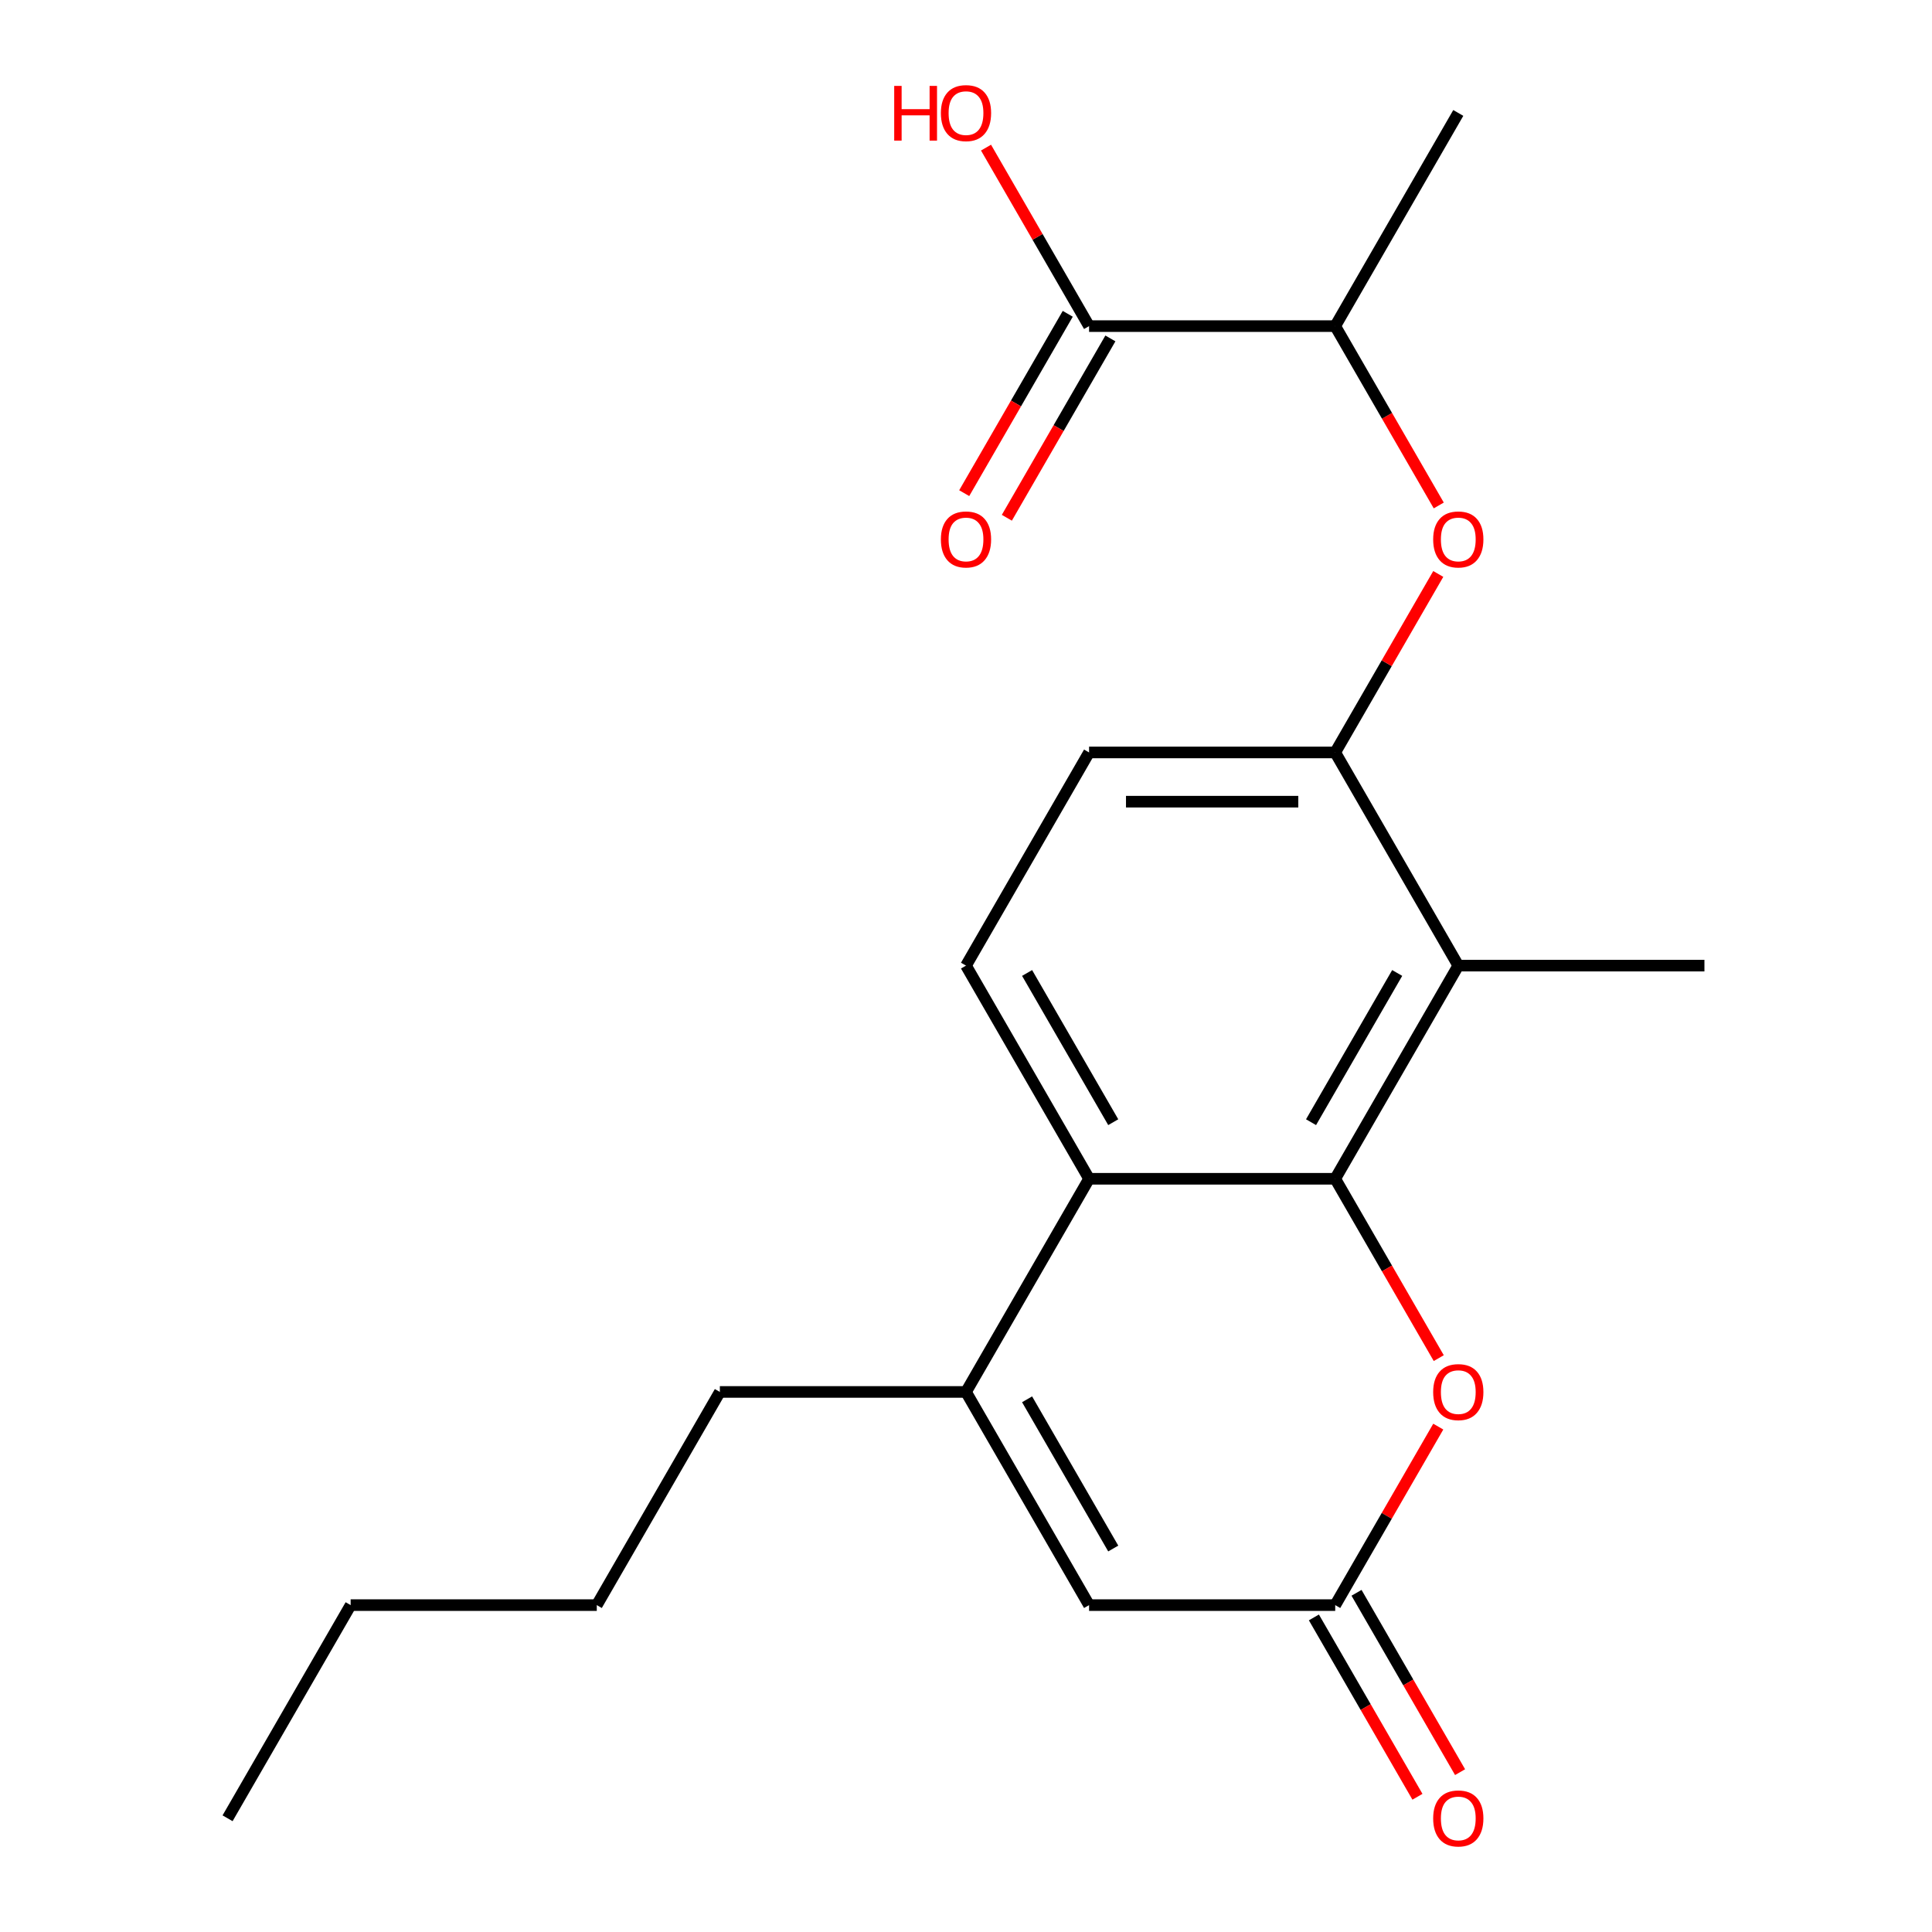 <?xml version='1.0' encoding='iso-8859-1'?>
<svg version='1.1' baseProfile='full'
              xmlns='http://www.w3.org/2000/svg'
                      xmlns:rdkit='http://www.rdkit.org/xml'
                      xmlns:xlink='http://www.w3.org/1999/xlink'
                  xml:space='preserve'
width='1000px' height='1000px' viewBox='0 0 1000 1000'>
<!-- END OF HEADER -->
<rect style='opacity:1.0;fill:#FFFFFF;stroke:none' width='1000' height='1000' x='0' y='0'> </rect>
<path class='bond-0' d='M 691.105,610.135 L 563.702,610.135' style='fill:none;fill-rule:evenodd;stroke:#000000;stroke-width:6px;stroke-linecap:butt;stroke-linejoin:miter;stroke-opacity:1' />
<path class='bond-1' d='M 691.105,610.135 L 754.807,499.8' style='fill:none;fill-rule:evenodd;stroke:#000000;stroke-width:6px;stroke-linecap:butt;stroke-linejoin:miter;stroke-opacity:1' />
<path class='bond-1' d='M 678.593,580.844 L 723.185,503.61' style='fill:none;fill-rule:evenodd;stroke:#000000;stroke-width:6px;stroke-linecap:butt;stroke-linejoin:miter;stroke-opacity:1' />
<path class='bond-3' d='M 691.105,610.135 L 717.903,656.549' style='fill:none;fill-rule:evenodd;stroke:#000000;stroke-width:6px;stroke-linecap:butt;stroke-linejoin:miter;stroke-opacity:1' />
<path class='bond-3' d='M 717.903,656.549 L 744.7,702.964' style='fill:none;fill-rule:evenodd;stroke:#FF0000;stroke-width:6px;stroke-linecap:butt;stroke-linejoin:miter;stroke-opacity:1' />
<path class='bond-2' d='M 563.702,610.135 L 500,720.469' style='fill:none;fill-rule:evenodd;stroke:#000000;stroke-width:6px;stroke-linecap:butt;stroke-linejoin:miter;stroke-opacity:1' />
<path class='bond-9' d='M 563.702,610.135 L 500,499.8' style='fill:none;fill-rule:evenodd;stroke:#000000;stroke-width:6px;stroke-linecap:butt;stroke-linejoin:miter;stroke-opacity:1' />
<path class='bond-9' d='M 576.213,580.844 L 531.622,503.61' style='fill:none;fill-rule:evenodd;stroke:#000000;stroke-width:6px;stroke-linecap:butt;stroke-linejoin:miter;stroke-opacity:1' />
<path class='bond-5' d='M 754.807,499.8 L 691.105,389.466' style='fill:none;fill-rule:evenodd;stroke:#000000;stroke-width:6px;stroke-linecap:butt;stroke-linejoin:miter;stroke-opacity:1' />
<path class='bond-16' d='M 754.807,499.8 L 882.21,499.8' style='fill:none;fill-rule:evenodd;stroke:#000000;stroke-width:6px;stroke-linecap:butt;stroke-linejoin:miter;stroke-opacity:1' />
<path class='bond-15' d='M 500,720.469 L 372.597,720.469' style='fill:none;fill-rule:evenodd;stroke:#000000;stroke-width:6px;stroke-linecap:butt;stroke-linejoin:miter;stroke-opacity:1' />
<path class='bond-21' d='M 500,720.469 L 563.702,830.804' style='fill:none;fill-rule:evenodd;stroke:#000000;stroke-width:6px;stroke-linecap:butt;stroke-linejoin:miter;stroke-opacity:1' />
<path class='bond-21' d='M 531.622,724.279 L 576.213,801.513' style='fill:none;fill-rule:evenodd;stroke:#000000;stroke-width:6px;stroke-linecap:butt;stroke-linejoin:miter;stroke-opacity:1' />
<path class='bond-4' d='M 744.446,738.414 L 717.776,784.609' style='fill:none;fill-rule:evenodd;stroke:#FF0000;stroke-width:6px;stroke-linecap:butt;stroke-linejoin:miter;stroke-opacity:1' />
<path class='bond-4' d='M 717.776,784.609 L 691.105,830.804' style='fill:none;fill-rule:evenodd;stroke:#000000;stroke-width:6px;stroke-linecap:butt;stroke-linejoin:miter;stroke-opacity:1' />
<path class='bond-6' d='M 691.105,830.804 L 563.702,830.804' style='fill:none;fill-rule:evenodd;stroke:#000000;stroke-width:6px;stroke-linecap:butt;stroke-linejoin:miter;stroke-opacity:1' />
<path class='bond-12' d='M 680.072,837.174 L 706.869,883.589' style='fill:none;fill-rule:evenodd;stroke:#000000;stroke-width:6px;stroke-linecap:butt;stroke-linejoin:miter;stroke-opacity:1' />
<path class='bond-12' d='M 706.869,883.589 L 733.667,930.003' style='fill:none;fill-rule:evenodd;stroke:#FF0000;stroke-width:6px;stroke-linecap:butt;stroke-linejoin:miter;stroke-opacity:1' />
<path class='bond-12' d='M 702.138,824.434 L 728.936,870.848' style='fill:none;fill-rule:evenodd;stroke:#000000;stroke-width:6px;stroke-linecap:butt;stroke-linejoin:miter;stroke-opacity:1' />
<path class='bond-12' d='M 728.936,870.848 L 755.734,917.263' style='fill:none;fill-rule:evenodd;stroke:#FF0000;stroke-width:6px;stroke-linecap:butt;stroke-linejoin:miter;stroke-opacity:1' />
<path class='bond-7' d='M 691.105,389.466 L 717.776,343.271' style='fill:none;fill-rule:evenodd;stroke:#000000;stroke-width:6px;stroke-linecap:butt;stroke-linejoin:miter;stroke-opacity:1' />
<path class='bond-7' d='M 717.776,343.271 L 744.446,297.076' style='fill:none;fill-rule:evenodd;stroke:#FF0000;stroke-width:6px;stroke-linecap:butt;stroke-linejoin:miter;stroke-opacity:1' />
<path class='bond-11' d='M 691.105,389.466 L 563.702,389.466' style='fill:none;fill-rule:evenodd;stroke:#000000;stroke-width:6px;stroke-linecap:butt;stroke-linejoin:miter;stroke-opacity:1' />
<path class='bond-11' d='M 671.995,414.946 L 582.812,414.946' style='fill:none;fill-rule:evenodd;stroke:#000000;stroke-width:6px;stroke-linecap:butt;stroke-linejoin:miter;stroke-opacity:1' />
<path class='bond-10' d='M 744.7,261.626 L 717.903,215.211' style='fill:none;fill-rule:evenodd;stroke:#FF0000;stroke-width:6px;stroke-linecap:butt;stroke-linejoin:miter;stroke-opacity:1' />
<path class='bond-10' d='M 717.903,215.211 L 691.105,168.797' style='fill:none;fill-rule:evenodd;stroke:#000000;stroke-width:6px;stroke-linecap:butt;stroke-linejoin:miter;stroke-opacity:1' />
<path class='bond-8' d='M 563.702,168.797 L 691.105,168.797' style='fill:none;fill-rule:evenodd;stroke:#000000;stroke-width:6px;stroke-linecap:butt;stroke-linejoin:miter;stroke-opacity:1' />
<path class='bond-13' d='M 552.668,162.426 L 525.871,208.841' style='fill:none;fill-rule:evenodd;stroke:#000000;stroke-width:6px;stroke-linecap:butt;stroke-linejoin:miter;stroke-opacity:1' />
<path class='bond-13' d='M 525.871,208.841 L 499.073,255.256' style='fill:none;fill-rule:evenodd;stroke:#FF0000;stroke-width:6px;stroke-linecap:butt;stroke-linejoin:miter;stroke-opacity:1' />
<path class='bond-13' d='M 574.735,175.167 L 547.938,221.581' style='fill:none;fill-rule:evenodd;stroke:#000000;stroke-width:6px;stroke-linecap:butt;stroke-linejoin:miter;stroke-opacity:1' />
<path class='bond-13' d='M 547.938,221.581 L 521.14,267.996' style='fill:none;fill-rule:evenodd;stroke:#FF0000;stroke-width:6px;stroke-linecap:butt;stroke-linejoin:miter;stroke-opacity:1' />
<path class='bond-14' d='M 563.702,168.797 L 537.031,122.602' style='fill:none;fill-rule:evenodd;stroke:#000000;stroke-width:6px;stroke-linecap:butt;stroke-linejoin:miter;stroke-opacity:1' />
<path class='bond-14' d='M 537.031,122.602 L 510.361,76.407' style='fill:none;fill-rule:evenodd;stroke:#FF0000;stroke-width:6px;stroke-linecap:butt;stroke-linejoin:miter;stroke-opacity:1' />
<path class='bond-22' d='M 500,499.8 L 563.702,389.466' style='fill:none;fill-rule:evenodd;stroke:#000000;stroke-width:6px;stroke-linecap:butt;stroke-linejoin:miter;stroke-opacity:1' />
<path class='bond-17' d='M 691.105,168.797 L 754.807,58.462' style='fill:none;fill-rule:evenodd;stroke:#000000;stroke-width:6px;stroke-linecap:butt;stroke-linejoin:miter;stroke-opacity:1' />
<path class='bond-18' d='M 372.597,720.469 L 308.895,830.804' style='fill:none;fill-rule:evenodd;stroke:#000000;stroke-width:6px;stroke-linecap:butt;stroke-linejoin:miter;stroke-opacity:1' />
<path class='bond-19' d='M 308.895,830.804 L 181.492,830.804' style='fill:none;fill-rule:evenodd;stroke:#000000;stroke-width:6px;stroke-linecap:butt;stroke-linejoin:miter;stroke-opacity:1' />
<path class='bond-20' d='M 181.492,830.804 L 117.79,941.138' style='fill:none;fill-rule:evenodd;stroke:#000000;stroke-width:6px;stroke-linecap:butt;stroke-linejoin:miter;stroke-opacity:1' />
<path  class='atom-4' d='M 741.807 720.549
Q 741.807 713.749, 745.167 709.949
Q 748.527 706.149, 754.807 706.149
Q 761.087 706.149, 764.447 709.949
Q 767.807 713.749, 767.807 720.549
Q 767.807 727.429, 764.407 731.349
Q 761.007 735.229, 754.807 735.229
Q 748.567 735.229, 745.167 731.349
Q 741.807 727.469, 741.807 720.549
M 754.807 732.029
Q 759.127 732.029, 761.447 729.149
Q 763.807 726.229, 763.807 720.549
Q 763.807 714.989, 761.447 712.189
Q 759.127 709.349, 754.807 709.349
Q 750.487 709.349, 748.127 712.149
Q 745.807 714.949, 745.807 720.549
Q 745.807 726.269, 748.127 729.149
Q 750.487 732.029, 754.807 732.029
' fill='#FF0000'/>
<path  class='atom-8' d='M 741.807 279.211
Q 741.807 272.411, 745.167 268.611
Q 748.527 264.811, 754.807 264.811
Q 761.087 264.811, 764.447 268.611
Q 767.807 272.411, 767.807 279.211
Q 767.807 286.091, 764.407 290.011
Q 761.007 293.891, 754.807 293.891
Q 748.567 293.891, 745.167 290.011
Q 741.807 286.131, 741.807 279.211
M 754.807 290.691
Q 759.127 290.691, 761.447 287.811
Q 763.807 284.891, 763.807 279.211
Q 763.807 273.651, 761.447 270.851
Q 759.127 268.011, 754.807 268.011
Q 750.487 268.011, 748.127 270.811
Q 745.807 273.611, 745.807 279.211
Q 745.807 284.931, 748.127 287.811
Q 750.487 290.691, 754.807 290.691
' fill='#FF0000'/>
<path  class='atom-13' d='M 741.807 941.218
Q 741.807 934.418, 745.167 930.618
Q 748.527 926.818, 754.807 926.818
Q 761.087 926.818, 764.447 930.618
Q 767.807 934.418, 767.807 941.218
Q 767.807 948.098, 764.407 952.018
Q 761.007 955.898, 754.807 955.898
Q 748.567 955.898, 745.167 952.018
Q 741.807 948.138, 741.807 941.218
M 754.807 952.698
Q 759.127 952.698, 761.447 949.818
Q 763.807 946.898, 763.807 941.218
Q 763.807 935.658, 761.447 932.858
Q 759.127 930.018, 754.807 930.018
Q 750.487 930.018, 748.127 932.818
Q 745.807 935.618, 745.807 941.218
Q 745.807 946.938, 748.127 949.818
Q 750.487 952.698, 754.807 952.698
' fill='#FF0000'/>
<path  class='atom-14' d='M 487 279.211
Q 487 272.411, 490.36 268.611
Q 493.72 264.811, 500 264.811
Q 506.28 264.811, 509.64 268.611
Q 513 272.411, 513 279.211
Q 513 286.091, 509.6 290.011
Q 506.2 293.891, 500 293.891
Q 493.76 293.891, 490.36 290.011
Q 487 286.131, 487 279.211
M 500 290.691
Q 504.32 290.691, 506.64 287.811
Q 509 284.891, 509 279.211
Q 509 273.651, 506.64 270.851
Q 504.32 268.011, 500 268.011
Q 495.68 268.011, 493.32 270.811
Q 491 273.611, 491 279.211
Q 491 284.931, 493.32 287.811
Q 495.68 290.691, 500 290.691
' fill='#FF0000'/>
<path  class='atom-15' d='M 462.84 44.462
L 466.68 44.462
L 466.68 56.502
L 481.16 56.502
L 481.16 44.462
L 485 44.462
L 485 72.782
L 481.16 72.782
L 481.16 59.702
L 466.68 59.702
L 466.68 72.782
L 462.84 72.782
L 462.84 44.462
' fill='#FF0000'/>
<path  class='atom-15' d='M 487 58.542
Q 487 51.742, 490.36 47.942
Q 493.72 44.142, 500 44.142
Q 506.28 44.142, 509.64 47.942
Q 513 51.742, 513 58.542
Q 513 65.422, 509.6 69.342
Q 506.2 73.222, 500 73.222
Q 493.76 73.222, 490.36 69.342
Q 487 65.462, 487 58.542
M 500 70.022
Q 504.32 70.022, 506.64 67.142
Q 509 64.222, 509 58.542
Q 509 52.982, 506.64 50.182
Q 504.32 47.342, 500 47.342
Q 495.68 47.342, 493.32 50.142
Q 491 52.942, 491 58.542
Q 491 64.262, 493.32 67.142
Q 495.68 70.022, 500 70.022
' fill='#FF0000'/>
</svg>
